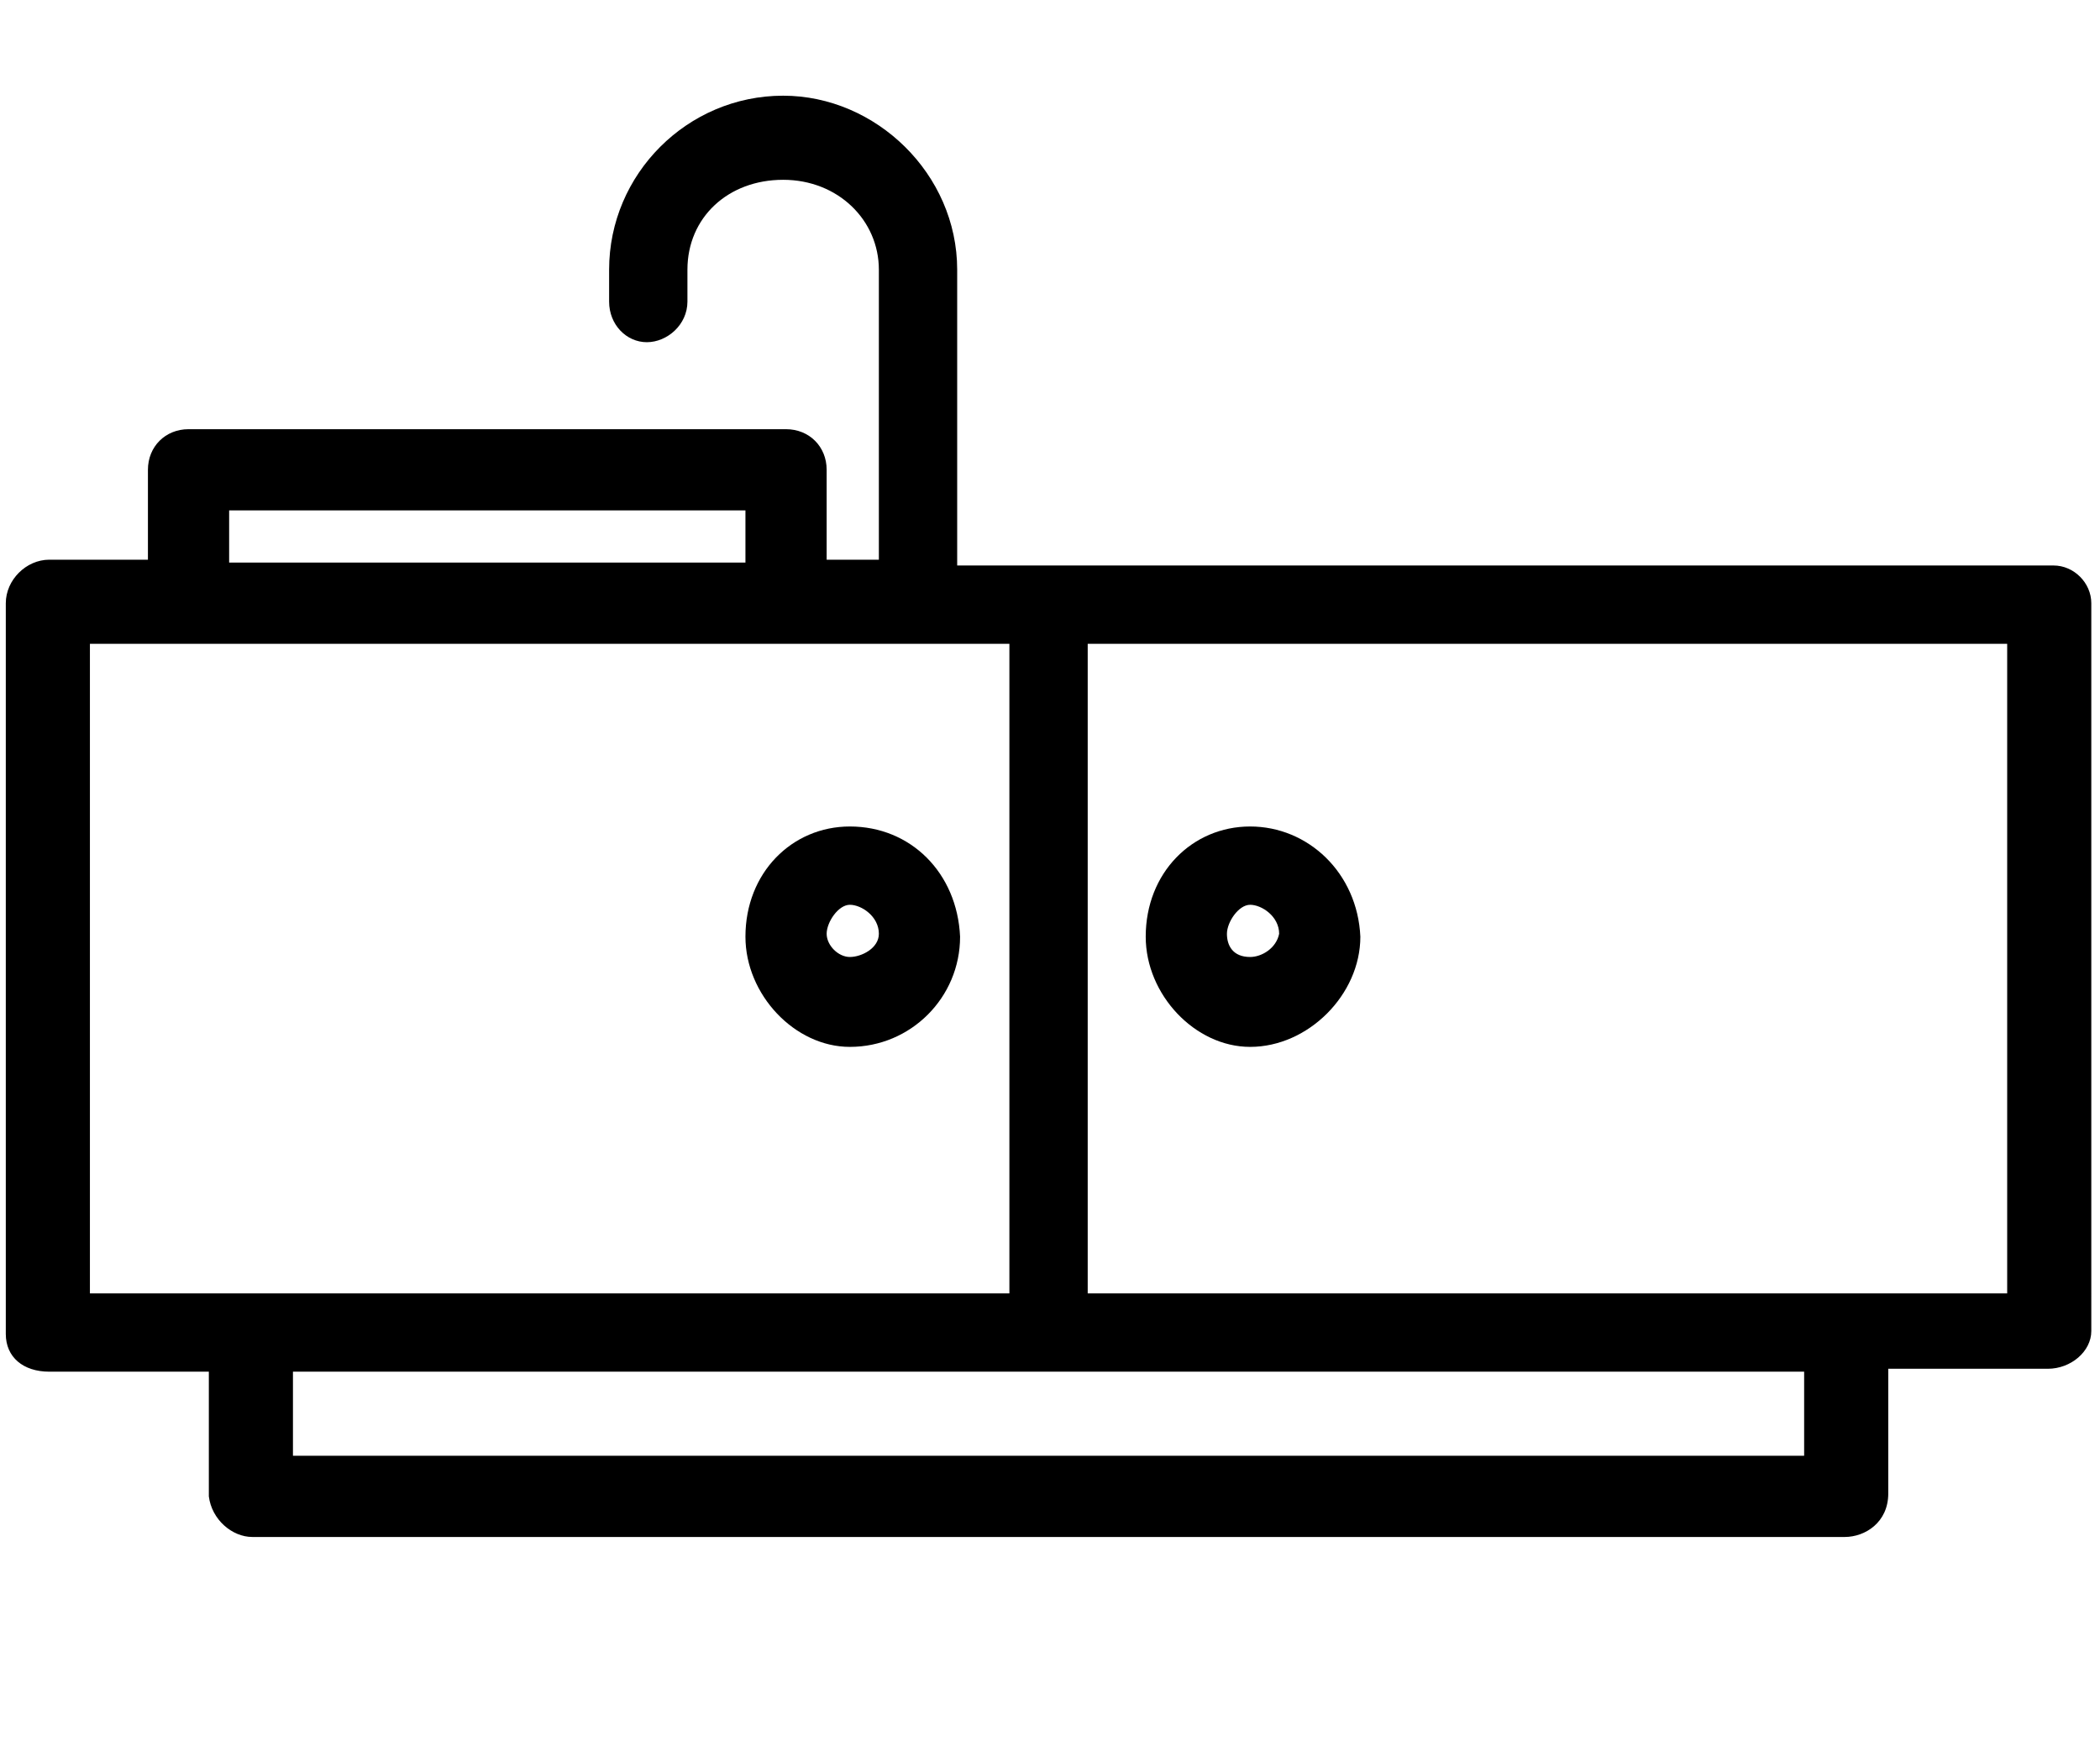 <?xml version="1.0" encoding="utf-8"?>
<!-- Generator: Adobe Illustrator 25.2.3, SVG Export Plug-In . SVG Version: 6.00 Build 0)  -->
<svg version="1.1" id="Capa_1" xmlns="http://www.w3.org/2000/svg" xmlns:xlink="http://www.w3.org/1999/xlink" x="0px" y="0px"
	 viewBox="0 0 72.4 60.2" style="enable-background:new 0 0 72.4 60.2;" xml:space="preserve">
<g>
	<path d="M8.7,53h54.9c0.7,0,1.5-0.5,1.5-1.5v-4.3h5.5c0.8,0,1.5-0.6,1.5-1.3V20.8c0-0.7-0.6-1.3-1.3-1.3H33V9.3c0-3.3-2.8-6-6-6
		c-3.3,0-6,2.7-6,6v1.1c0,0.8,0.6,1.4,1.3,1.4s1.4-0.6,1.4-1.4V9.3c0-1.8,1.4-3.1,3.3-3.1s3.3,1.4,3.3,3.1v10h-1.8v-3.1
		c0-0.8-0.6-1.4-1.4-1.4H6.5c-0.8,0-1.4,0.6-1.4,1.4v3.1H1.7c-0.8,0-1.5,0.7-1.5,1.5v25.2c0,0.8,0.6,1.3,1.5,1.3h5.5v4.3
		C7.3,52.4,8,53,8.7,53z M62.3,50.2H10.1v-2.9h52.1V50.2z M37.5,22.2h31.7v22.4H37.5V22.2z M7.9,17.6h17.8v1.8H7.9V17.6z M3.1,44.7
		V22.2h31.7v22.4H3.1z"/>
	<path d="M29.3,28.5c-2,0-3.6,1.6-3.6,3.8c0,2,1.7,3.8,3.6,3.8c2.1,0,3.8-1.7,3.8-3.8C33,30.1,31.4,28.5,29.3,28.5z M29.3,33
		c-0.4,0-0.8-0.4-0.8-0.8c0-0.4,0.4-1,0.8-1c0.4,0,1,0.4,1,1C30.3,32.7,29.7,33,29.3,33z"/>
	<path d="M43.1,28.5c-2,0-3.6,1.6-3.6,3.8c0,2,1.7,3.8,3.6,3.8c2,0,3.8-1.8,3.8-3.8C46.8,30.1,45.1,28.5,43.1,28.5z M43.1,33
		c-0.6,0-0.8-0.4-0.8-0.8c0-0.4,0.4-1,0.8-1c0.4,0,1,0.4,1,1C44,32.7,43.5,33,43.1,33z"/>
</g>
</svg>
